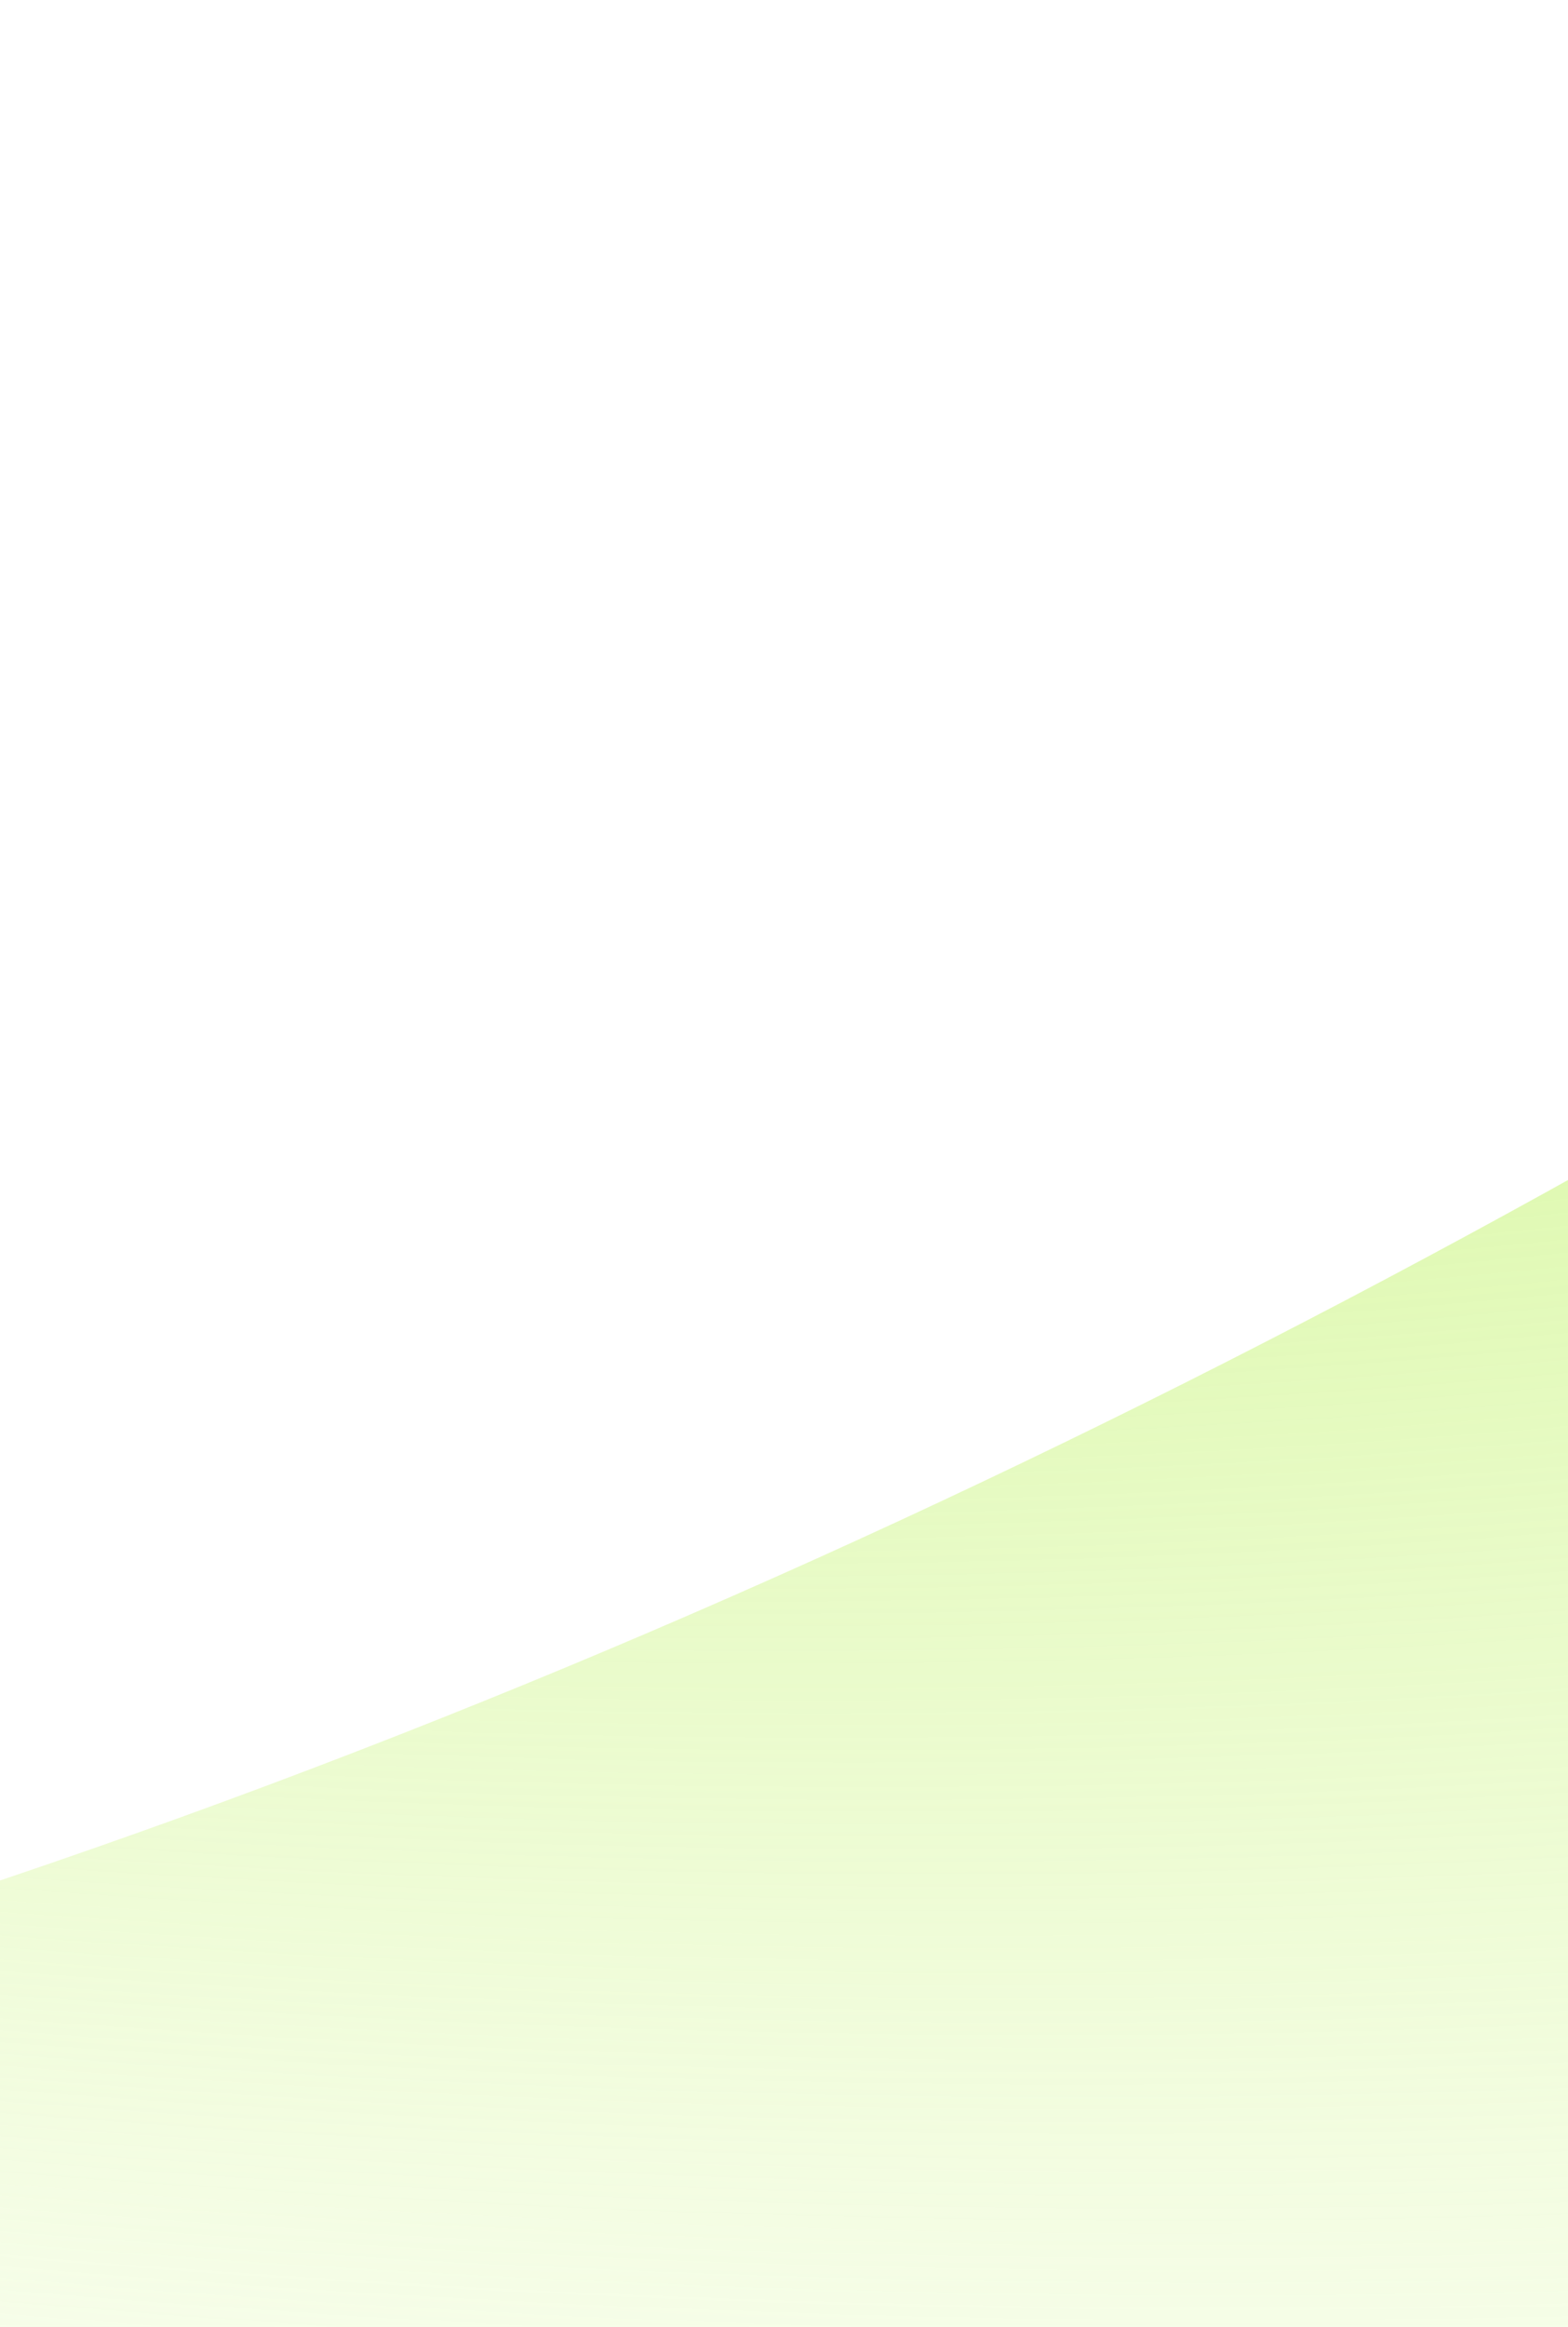 <svg width="267" height="396" viewBox="0 0 267 396" fill="none" xmlns="http://www.w3.org/2000/svg">
<g filter="url(#filter0_f_2670_3176)">
<path d="M-400.456 387.75C-668.741 387.75 -777.515 204.757 -800 121.743V677H1068V-480C842.996 -255.019 308.048 387.75 -400.456 387.75Z" fill="url(#paint0_radial_2670_3176)"/>
</g>
<defs>
<filter id="filter0_f_2670_3176" x="-900" y="-580" width="2068" height="1357" filterUnits="userSpaceOnUse" color-interpolation-filters="sRGB">
<feFlood flood-opacity="0" result="BackgroundImageFix"/>
<feBlend mode="normal" in="SourceGraphic" in2="BackgroundImageFix" result="shape"/>
<feGaussianBlur stdDeviation="50" result="effect1_foregroundBlur_2670_3176"/>
</filter>
<radialGradient id="paint0_radial_2670_3176" cx="0" cy="0" r="1" gradientUnits="userSpaceOnUse" gradientTransform="translate(-342.927 -518.222) rotate(109.898) scale(1036.71 1894.63)">
<stop offset="0.138" stop-color="#22C55E"/>
<stop offset="0.469" stop-color="#BEF264"/>
<stop offset="0.895" stop-color="#ECFCCB" stop-opacity="0"/>
</radialGradient>
</defs>
</svg>
